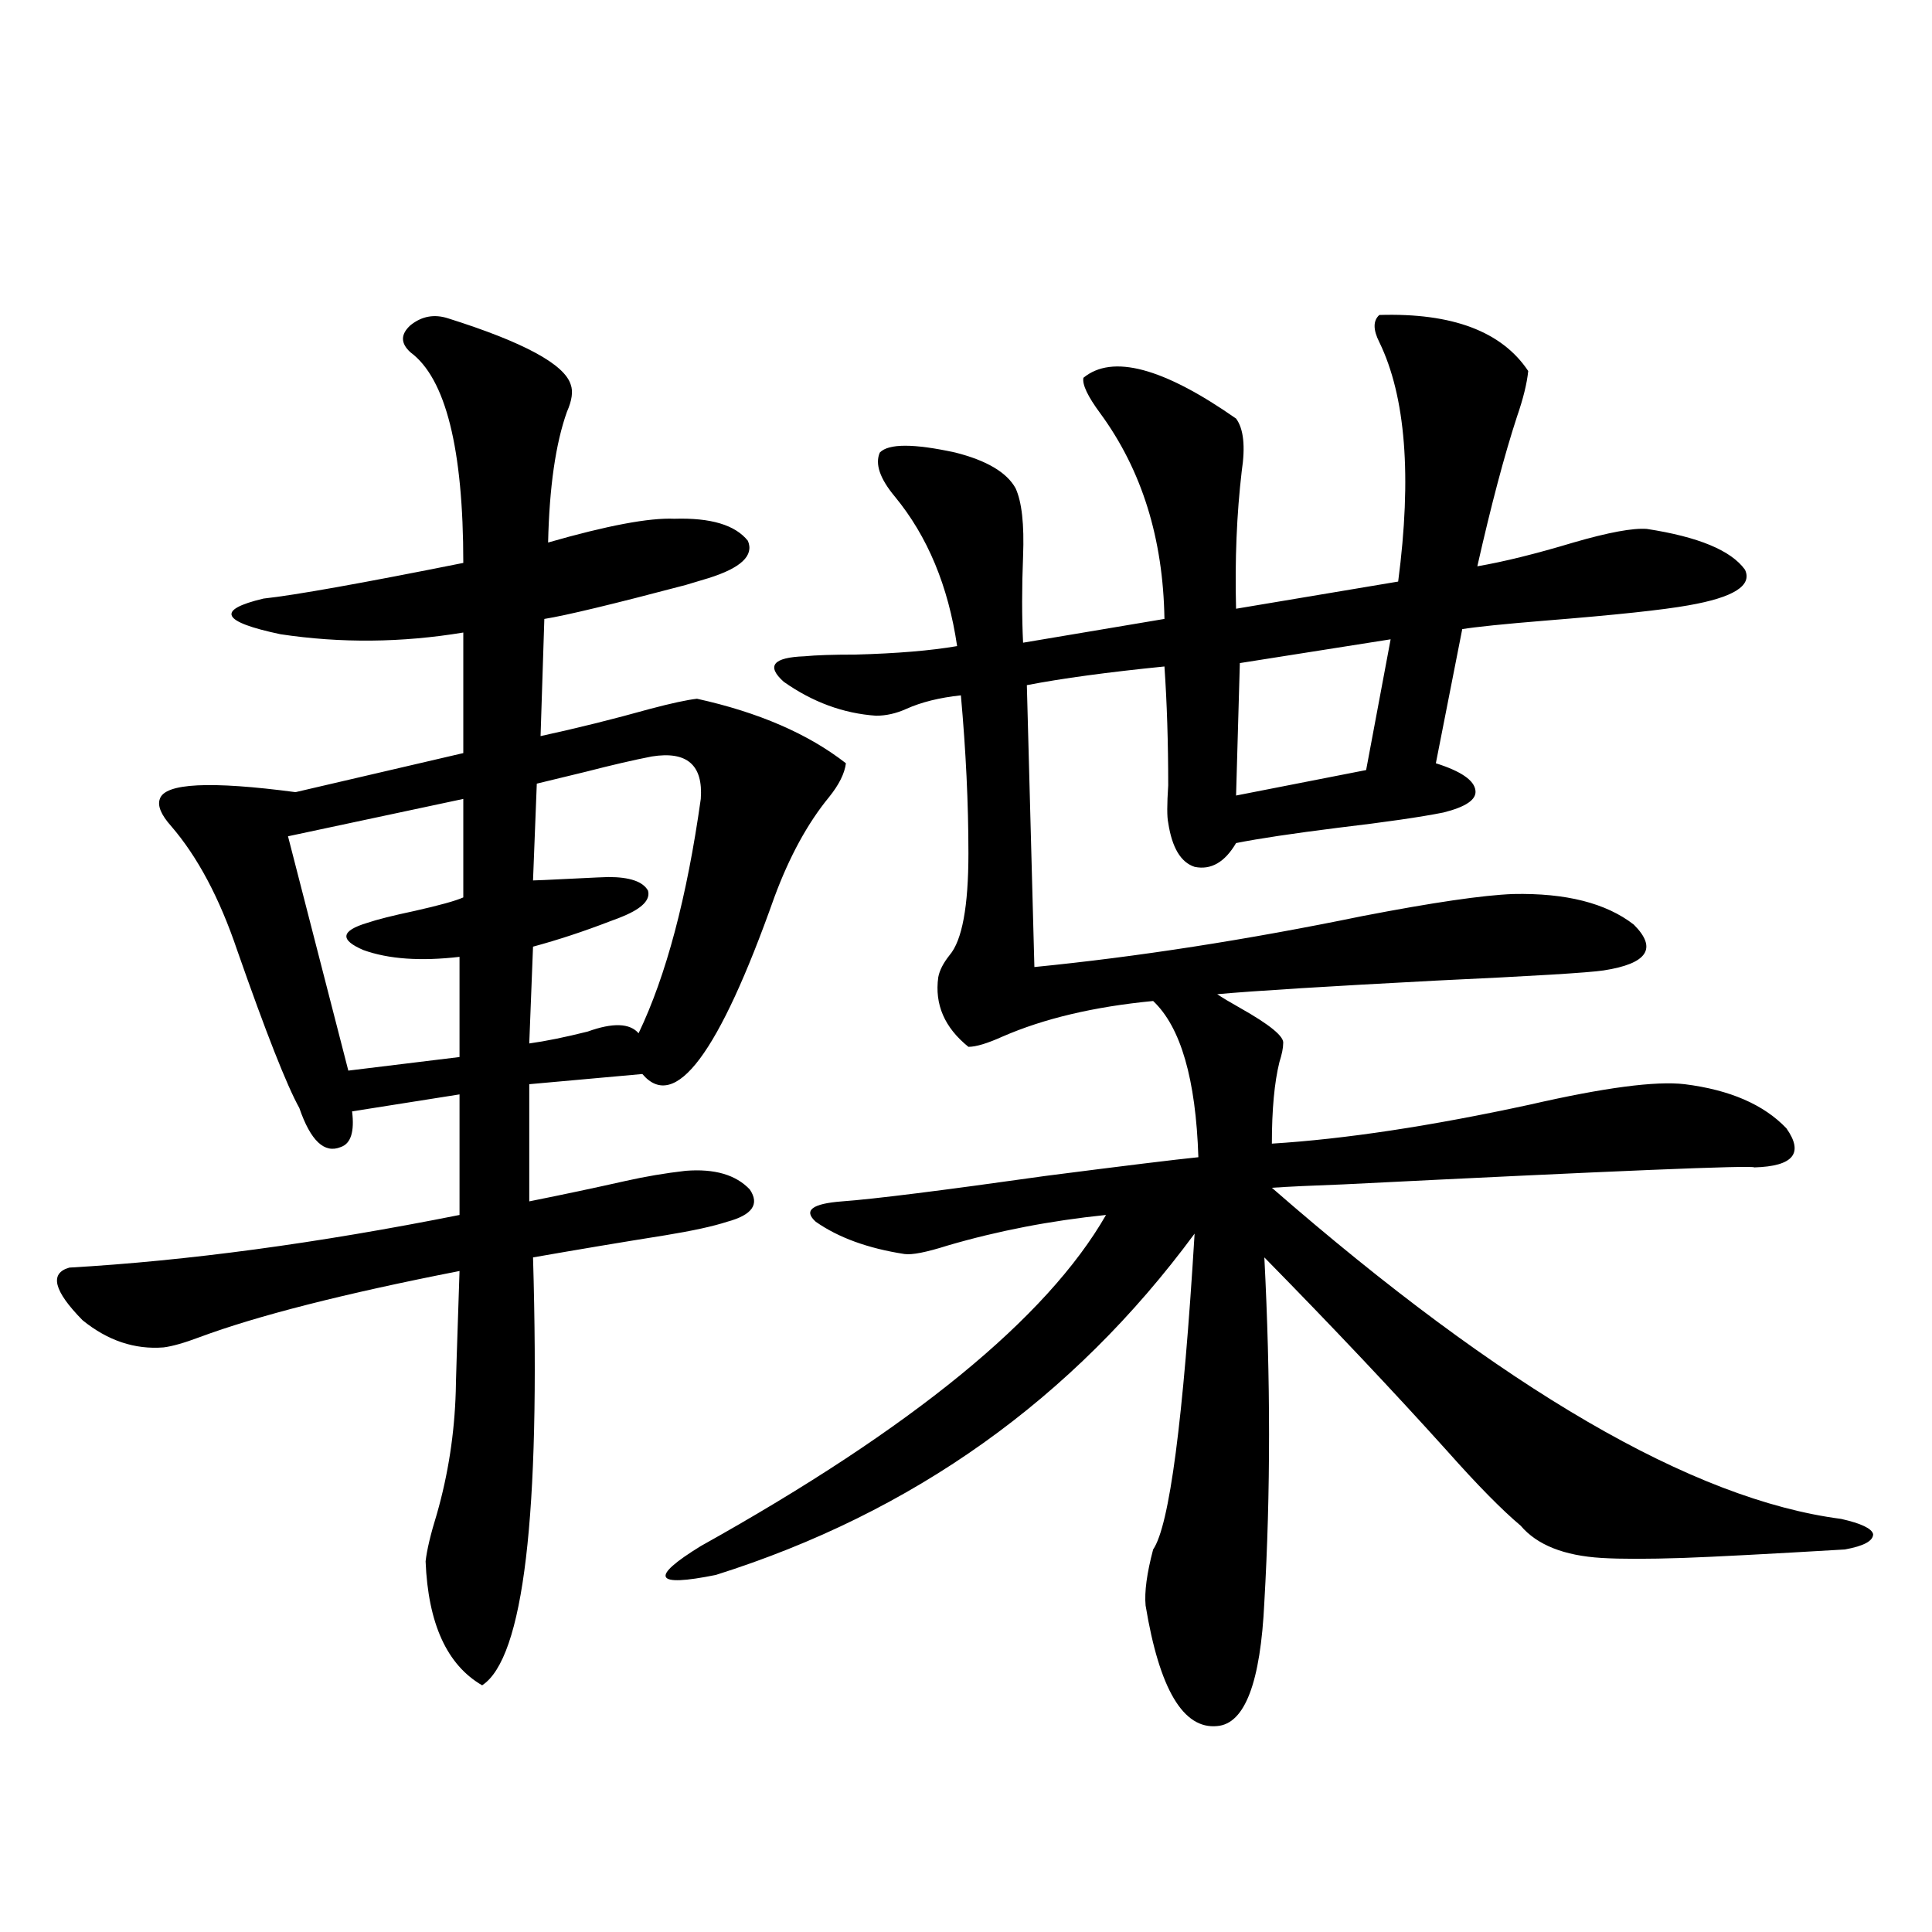 <?xml version="1.0" encoding="utf-8"?>
<!-- Generator: Adobe Illustrator 16.0.0, SVG Export Plug-In . SVG Version: 6.00 Build 0)  -->
<!DOCTYPE svg PUBLIC "-//W3C//DTD SVG 1.1//EN" "http://www.w3.org/Graphics/SVG/1.1/DTD/svg11.dtd">
<svg version="1.1" id="图层_1" xmlns="http://www.w3.org/2000/svg" xmlns:xlink="http://www.w3.org/1999/xlink" x="0px" y="0px"
	 width="1000px" height="1000px" viewBox="0 0 1000 1000" enable-background="new 0 0 1000 1000" xml:space="preserve">
<path d="M231.994,164.793c39.023,12.305,60.151,23.73,63.413,34.277c1.296,3.516,0.641,8.213-1.951,14.063
	c-5.854,16.411-9.115,38.975-9.756,67.676c30.563-8.789,52.347-12.881,65.364-12.305c18.856-0.576,31.539,3.228,38.048,11.426
	c3.247,7.622-3.582,14.063-20.487,19.336c-1.951,0.591-5.854,1.758-11.707,3.516c-37.728,9.971-62.117,15.82-73.169,17.578
	l-1.951,60.645c18.856-4.092,37.713-8.789,56.584-14.063c11.052-2.925,19.177-4.683,24.39-5.273
	c31.859,7.031,57.56,18.169,77.071,33.398c-0.655,5.273-3.582,11.138-8.78,17.578c-11.066,13.486-20.487,30.762-28.292,51.855
	c-28.627,80.859-51.386,111.333-68.291,91.406l-58.535,5.273v60.645c17.561-3.516,34.146-7.031,49.755-10.547
	c10.396-2.334,20.808-4.092,31.219-5.273c14.954-1.167,26.006,2.061,33.17,9.668c5.198,7.622,1.296,13.184-11.707,16.699
	c-7.164,2.349-17.896,4.697-32.194,7.031c-22.118,3.516-44.877,7.334-68.291,11.426c3.902,133.594-4.878,207.422-26.341,221.484
	c-18.216-10.547-27.972-31.942-29.268-64.16c0.641-5.85,2.592-14.063,5.854-24.609c5.854-20.503,9.101-41.597,9.756-63.281
	c0-2.925,0.641-23.73,1.951-62.402c-59.846,11.729-104.723,23.154-134.631,34.277c-7.805,2.939-13.993,4.697-18.536,5.273
	c-14.969,1.182-28.947-3.516-41.95-14.063c-14.969-15.229-17.24-24.307-6.829-27.246c61.127-3.516,128.442-12.593,201.946-27.246
	v-62.402l-55.608,8.789c1.296,10.547-0.655,16.699-5.854,18.457c-8.46,3.516-15.609-3.213-21.463-20.215
	c-6.509-11.714-17.24-38.96-32.194-81.738c-9.115-26.943-20.487-48.34-34.146-64.16c-5.213-5.85-7.164-10.547-5.854-14.063
	c2.592-8.198,26.006-9.365,70.242-3.516l86.827-20.215v-62.402c-31.874,5.273-63.413,5.576-94.632,0.879
	c-30.578-6.44-33.505-12.593-8.78-18.457c16.25-1.758,50.73-7.91,103.412-18.457c0-59.175-9.115-95.498-27.316-108.984
	c-5.213-4.683-5.213-9.365,0-14.063C218.336,163.626,224.83,162.459,231.994,164.793z M239.799,413.523l-90.729,19.336
	l31.219,121.289l57.56-7.031v-51.855c-20.167,2.349-36.752,1.182-49.755-3.516c-12.362-5.273-11.707-9.956,1.951-14.063
	c5.198-1.758,13.323-3.804,24.39-6.152c13.003-2.925,21.463-5.273,25.365-7.031V413.523z M337.357,391.551
	c-9.115,1.758-20.487,4.395-34.146,7.91c-9.756,2.349-18.216,4.395-25.365,6.152l-1.951,50.098c1.296,0,7.805-0.288,19.512-0.879
	c11.707-0.576,18.201-0.879,19.512-0.879c11.052,0,17.881,2.349,20.487,7.031c1.296,4.697-2.927,9.092-12.683,13.184
	c-1.311,0.591-3.582,1.47-6.829,2.637c-13.658,5.273-26.996,9.668-39.999,13.184l-1.951,50.098
	c8.445-1.167,18.536-3.213,30.243-6.152c13.003-4.683,21.783-4.395,26.341,0.879c14.299-29.883,25.03-70.313,32.194-121.289
	C364.019,395.945,355.559,388.626,337.357,391.551z M713.934,163.035c37.713-1.167,63.413,8.501,77.071,29.004
	c-0.655,6.455-2.606,14.365-5.854,23.73c-6.509,19.927-13.338,45.703-20.487,77.344c13.658-2.334,30.243-6.44,49.755-12.305
	c18.201-5.273,30.884-7.607,38.048-7.031c26.661,4.106,43.566,11.138,50.73,21.094c3.902,8.213-5.854,14.365-29.268,18.457
	c-13.018,2.349-37.728,4.985-74.145,7.91c-21.463,1.758-35.776,3.228-42.926,4.395l-13.658,69.434
	c13.003,4.106,19.832,8.789,20.487,14.063c0.641,4.697-4.878,8.501-16.585,11.426c-11.707,2.349-29.923,4.985-54.633,7.91
	c-23.414,2.939-40.975,5.576-52.682,7.91c-5.854,9.971-13.018,14.063-21.463,12.305c-7.164-2.334-11.707-9.956-13.658-22.852
	c-0.655-2.925-0.655-9.365,0-19.336c0-22.261-0.655-42.764-1.951-61.523c-29.268,2.939-53.017,6.152-71.218,9.668l3.902,145.898
	c53.322-5.273,109.906-14.063,169.752-26.367c36.417-7.031,62.438-10.835,78.047-11.426c27.316-0.576,48.124,4.697,62.438,15.82
	c12.348,12.305,7.149,20.215-15.609,23.73c-7.805,1.182-36.752,2.939-86.827,5.273c-55.943,2.939-93.656,5.273-113.168,7.031
	c2.592,1.758,6.494,4.106,11.707,7.031c15.609,8.789,23.079,14.941,22.438,18.457c0,2.349-0.655,5.576-1.951,9.668
	c-2.606,10.547-3.902,24.609-3.902,42.188c37.713-2.334,82.27-9.077,133.655-20.215c38.368-8.789,65.029-12.305,79.998-10.547
	c23.414,2.939,40.975,10.547,52.682,22.852c9.101,12.896,3.567,19.639-16.585,20.215c-1.311-1.167-72.193,1.758-212.678,8.789
	c-16.265,0.591-28.627,1.182-37.072,1.758C777.987,719.095,876.201,776.224,952.952,786.18c10.396,2.349,15.93,4.985,16.585,7.91
	c0,3.516-4.878,6.152-14.634,7.91c-39.679,2.349-67.65,3.818-83.9,4.395c-18.216,0.591-32.194,0.591-41.95,0
	c-19.512-1.167-33.505-6.729-41.95-16.699c-9.756-8.198-22.438-21.094-38.048-38.672c-27.972-31.05-59.511-64.448-94.632-100.195
	c3.247,62.705,3.247,122.168,0,178.418c-1.951,41.598-10.091,62.979-24.39,64.16c-17.561,1.758-29.923-19.047-37.072-62.402
	c-0.655-7.031,0.641-16.699,3.902-29.004c8.445-12.305,15.609-66.797,21.463-163.477c-63.093,85.557-145.697,144.443-247.799,176.66
	c-31.874,6.455-34.48,1.47-7.805-14.941c109.266-60.933,179.173-118.062,209.751-171.387c-28.627,2.939-55.943,8.213-81.949,15.82
	c-11.066,3.516-18.536,4.985-22.438,4.395c-18.871-2.925-34.146-8.486-45.853-16.699c-6.509-5.85-1.951-9.365,13.658-10.547
	c16.25-1.167,51.371-5.562,105.363-13.184c40.975-5.273,67.315-8.486,79.022-9.668c-1.311-40.43-9.115-67.373-23.414-80.859
	c-30.578,2.939-56.584,9.092-78.047,18.457c-7.805,3.516-13.658,5.273-17.561,5.273c-12.362-9.956-17.561-21.973-15.609-36.035
	c0.641-3.516,2.592-7.319,5.854-11.426c6.494-7.607,9.756-25.186,9.756-52.734c0-25.776-1.311-53.022-3.902-81.738
	c-11.066,1.182-20.487,3.516-28.292,7.031c-5.213,2.349-10.411,3.516-15.609,3.516c-16.92-1.167-32.85-7.031-47.804-17.578
	c-9.115-8.198-5.533-12.593,10.731-13.184c5.854-0.576,14.634-0.879,26.341-0.879c21.463-0.576,39.023-2.046,52.682-4.395
	c-4.558-31.05-15.289-56.826-32.194-77.344c-7.805-9.365-10.411-16.987-7.805-22.852c4.543-4.683,17.561-4.683,39.023,0
	c16.25,4.106,26.661,10.259,31.219,18.457c3.247,7.031,4.543,18.76,3.902,35.156c-0.655,16.411-0.655,31.353,0,44.824l73.169-12.305
	c-0.655-41.597-11.707-77.041-33.17-106.348c-6.509-8.789-9.436-14.941-8.78-18.457c14.954-12.305,41.295-5.273,79.022,21.094
	c3.902,5.273,4.878,14.365,2.927,27.246c-2.606,22.275-3.582,46.006-2.927,71.191l83.9-14.063
	c7.149-54.492,3.902-95.801-9.756-123.926C710.672,170.657,710.672,165.975,713.934,163.035z M719.787,330.906l-78.047,12.305
	l-1.951,68.555l67.315-13.184L719.787,330.906z"/>
</svg>
